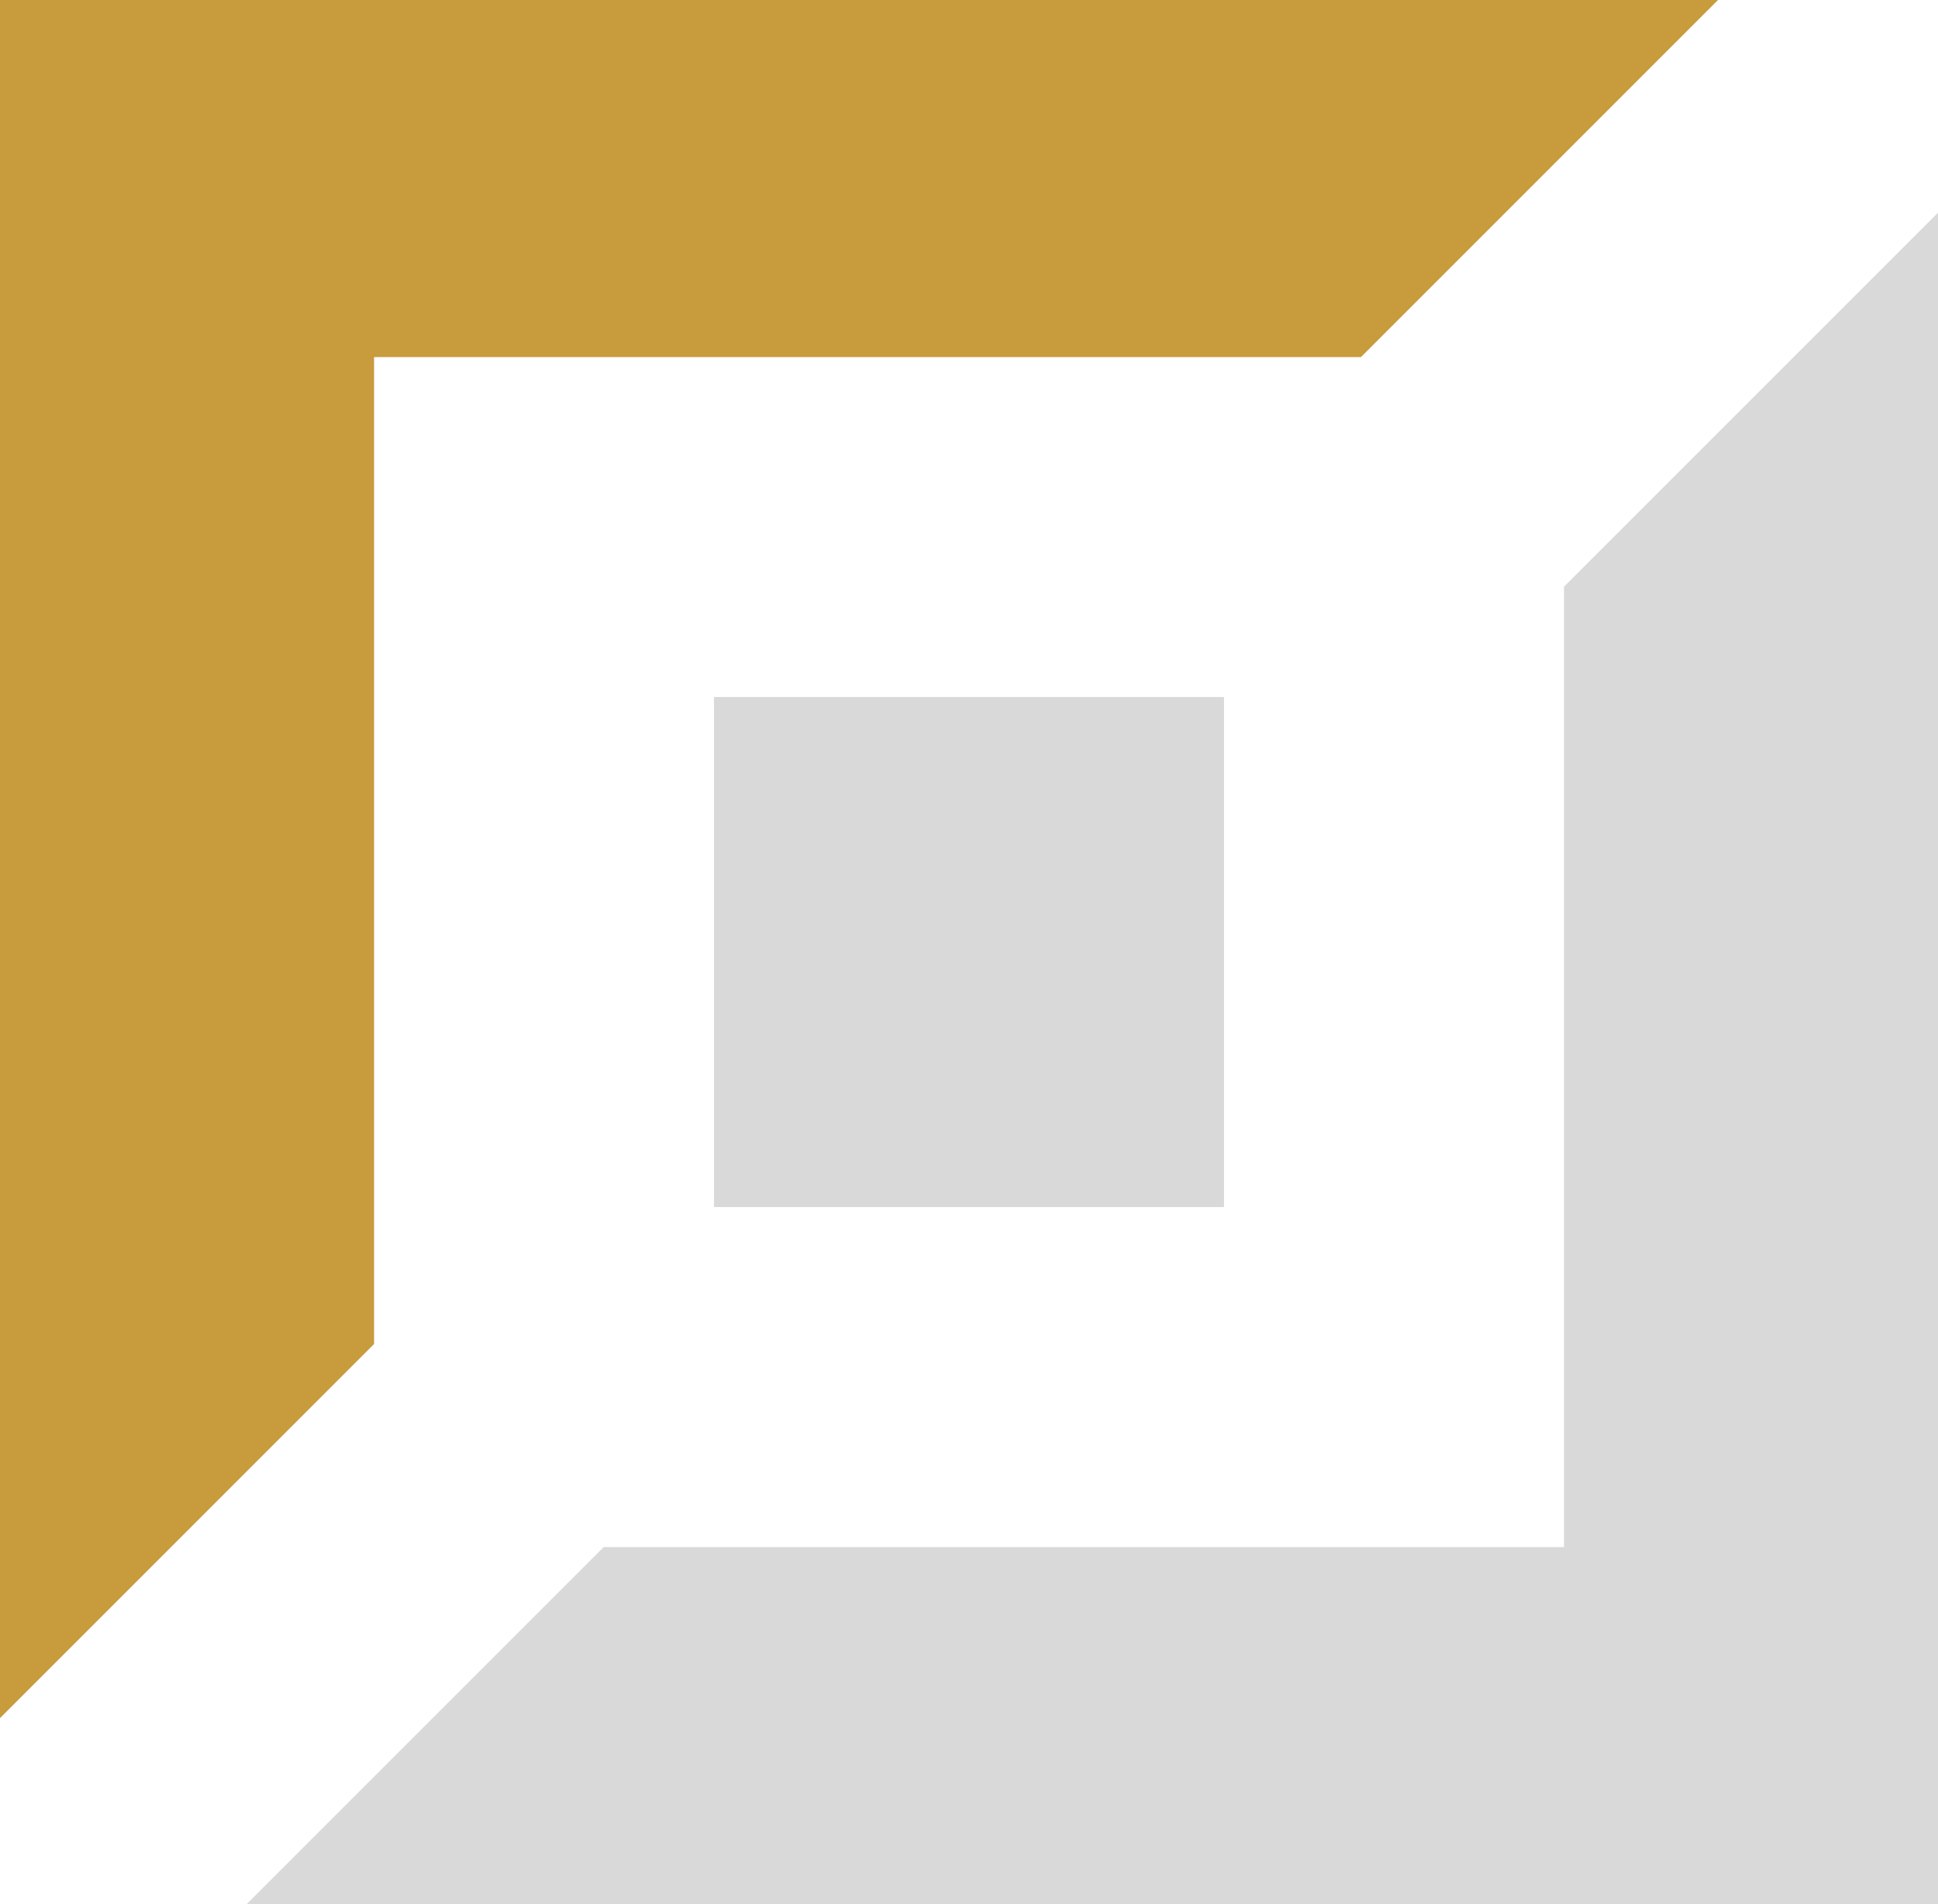 <svg width="114" height="112" viewBox="0 0 114 112" fill="none" xmlns="http://www.w3.org/2000/svg">
<g id="Role=Top">
<g id="Vector">
<path d="M72 71L42 71L42 41L72 41L72 71Z" fill="black" fill-opacity="0.15"/>
<path d="M101.055 1.13167e-06L-9.79135e-06 9.9662e-06L-9.56827e-07 101.055L22 79.055L22 21L80.055 21L101.055 1.13167e-06Z" fill="black" fill-opacity="0.15"/>
<path d="M35.511 91L92 91L92 34.511L114 12.511L114 112L14.511 112L35.511 91Z" fill="black" fill-opacity="0.15"/>
<path d="M101.055 1.13167e-06L-9.79135e-06 9.9662e-06L-9.56827e-07 101.055L22 79.055L22 21L80.055 21L101.055 1.13167e-06Z" fill="#C89B3C"/>
</g>
</g>
</svg>
